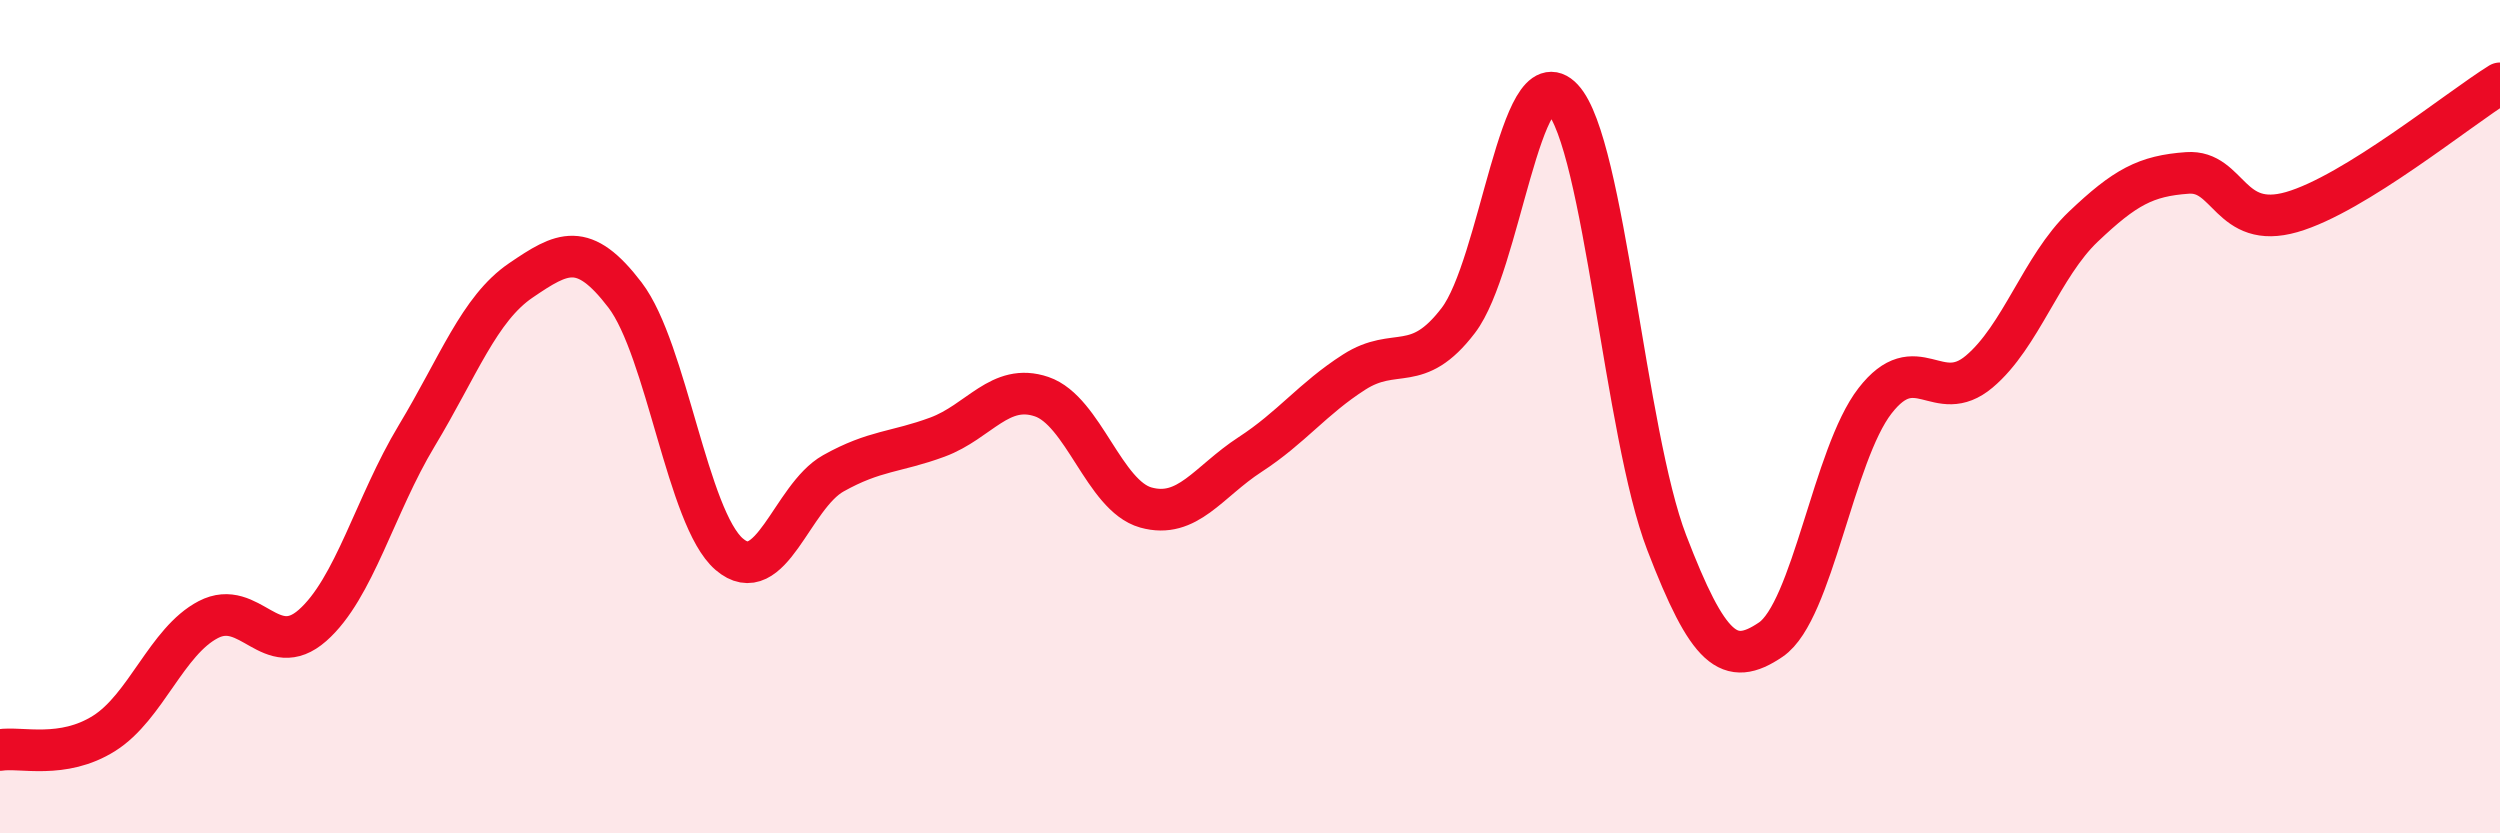 
    <svg width="60" height="20" viewBox="0 0 60 20" xmlns="http://www.w3.org/2000/svg">
      <path
        d="M 0,18 C 0.5,17.92 1.5,18.23 2.5,17.6 C 3.5,16.97 4,15.39 5,14.87 C 6,14.35 6.5,15.89 7.5,15.01 C 8.5,14.13 9,12.12 10,10.46 C 11,8.8 11.5,7.41 12.5,6.73 C 13.5,6.05 14,5.77 15,7.08 C 16,8.39 16.5,12.44 17.5,13.3 C 18.5,14.16 19,11.92 20,11.36 C 21,10.8 21.5,10.86 22.5,10.49 C 23.5,10.12 24,9.18 25,9.52 C 26,9.86 26.5,11.9 27.5,12.18 C 28.5,12.46 29,11.56 30,10.91 C 31,10.26 31.5,9.57 32.5,8.93 C 33.5,8.29 34,9 35,7.69 C 36,6.38 36.5,1.3 37.5,2.37 C 38.5,3.44 39,10.42 40,13.02 C 41,15.62 41.5,16.03 42.5,15.35 C 43.5,14.67 44,10.91 45,9.62 C 46,8.33 46.5,9.76 47.5,8.92 C 48.5,8.08 49,6.39 50,5.44 C 51,4.49 51.5,4.22 52.5,4.15 C 53.5,4.08 53.5,5.52 55,5.09 C 56.5,4.66 59,2.62 60,2L60 20L0 20Z"
        fill="#EB0A25"
        opacity="0.1"
        stroke-linecap="round"
        stroke-linejoin="round"
      />
      <path
        d="M 0,18 C 0.5,17.92 1.5,18.23 2.5,17.6 C 3.5,16.97 4,15.39 5,14.87 C 6,14.35 6.5,15.89 7.5,15.01 C 8.5,14.13 9,12.12 10,10.46 C 11,8.8 11.5,7.41 12.5,6.73 C 13.5,6.05 14,5.77 15,7.08 C 16,8.39 16.5,12.44 17.5,13.3 C 18.5,14.16 19,11.92 20,11.36 C 21,10.8 21.5,10.86 22.5,10.49 C 23.5,10.12 24,9.18 25,9.52 C 26,9.86 26.5,11.9 27.5,12.18 C 28.5,12.46 29,11.56 30,10.91 C 31,10.26 31.5,9.57 32.5,8.93 C 33.5,8.29 34,9 35,7.69 C 36,6.38 36.5,1.3 37.5,2.37 C 38.5,3.44 39,10.42 40,13.02 C 41,15.62 41.5,16.03 42.5,15.35 C 43.5,14.67 44,10.91 45,9.62 C 46,8.33 46.5,9.76 47.5,8.92 C 48.5,8.08 49,6.39 50,5.44 C 51,4.49 51.5,4.22 52.5,4.15 C 53.5,4.08 53.5,5.52 55,5.09 C 56.5,4.66 59,2.62 60,2"
        stroke="#EB0A25"
        stroke-width="1"
        fill="none"
        stroke-linecap="round"
        stroke-linejoin="round"
      />
    </svg>
  